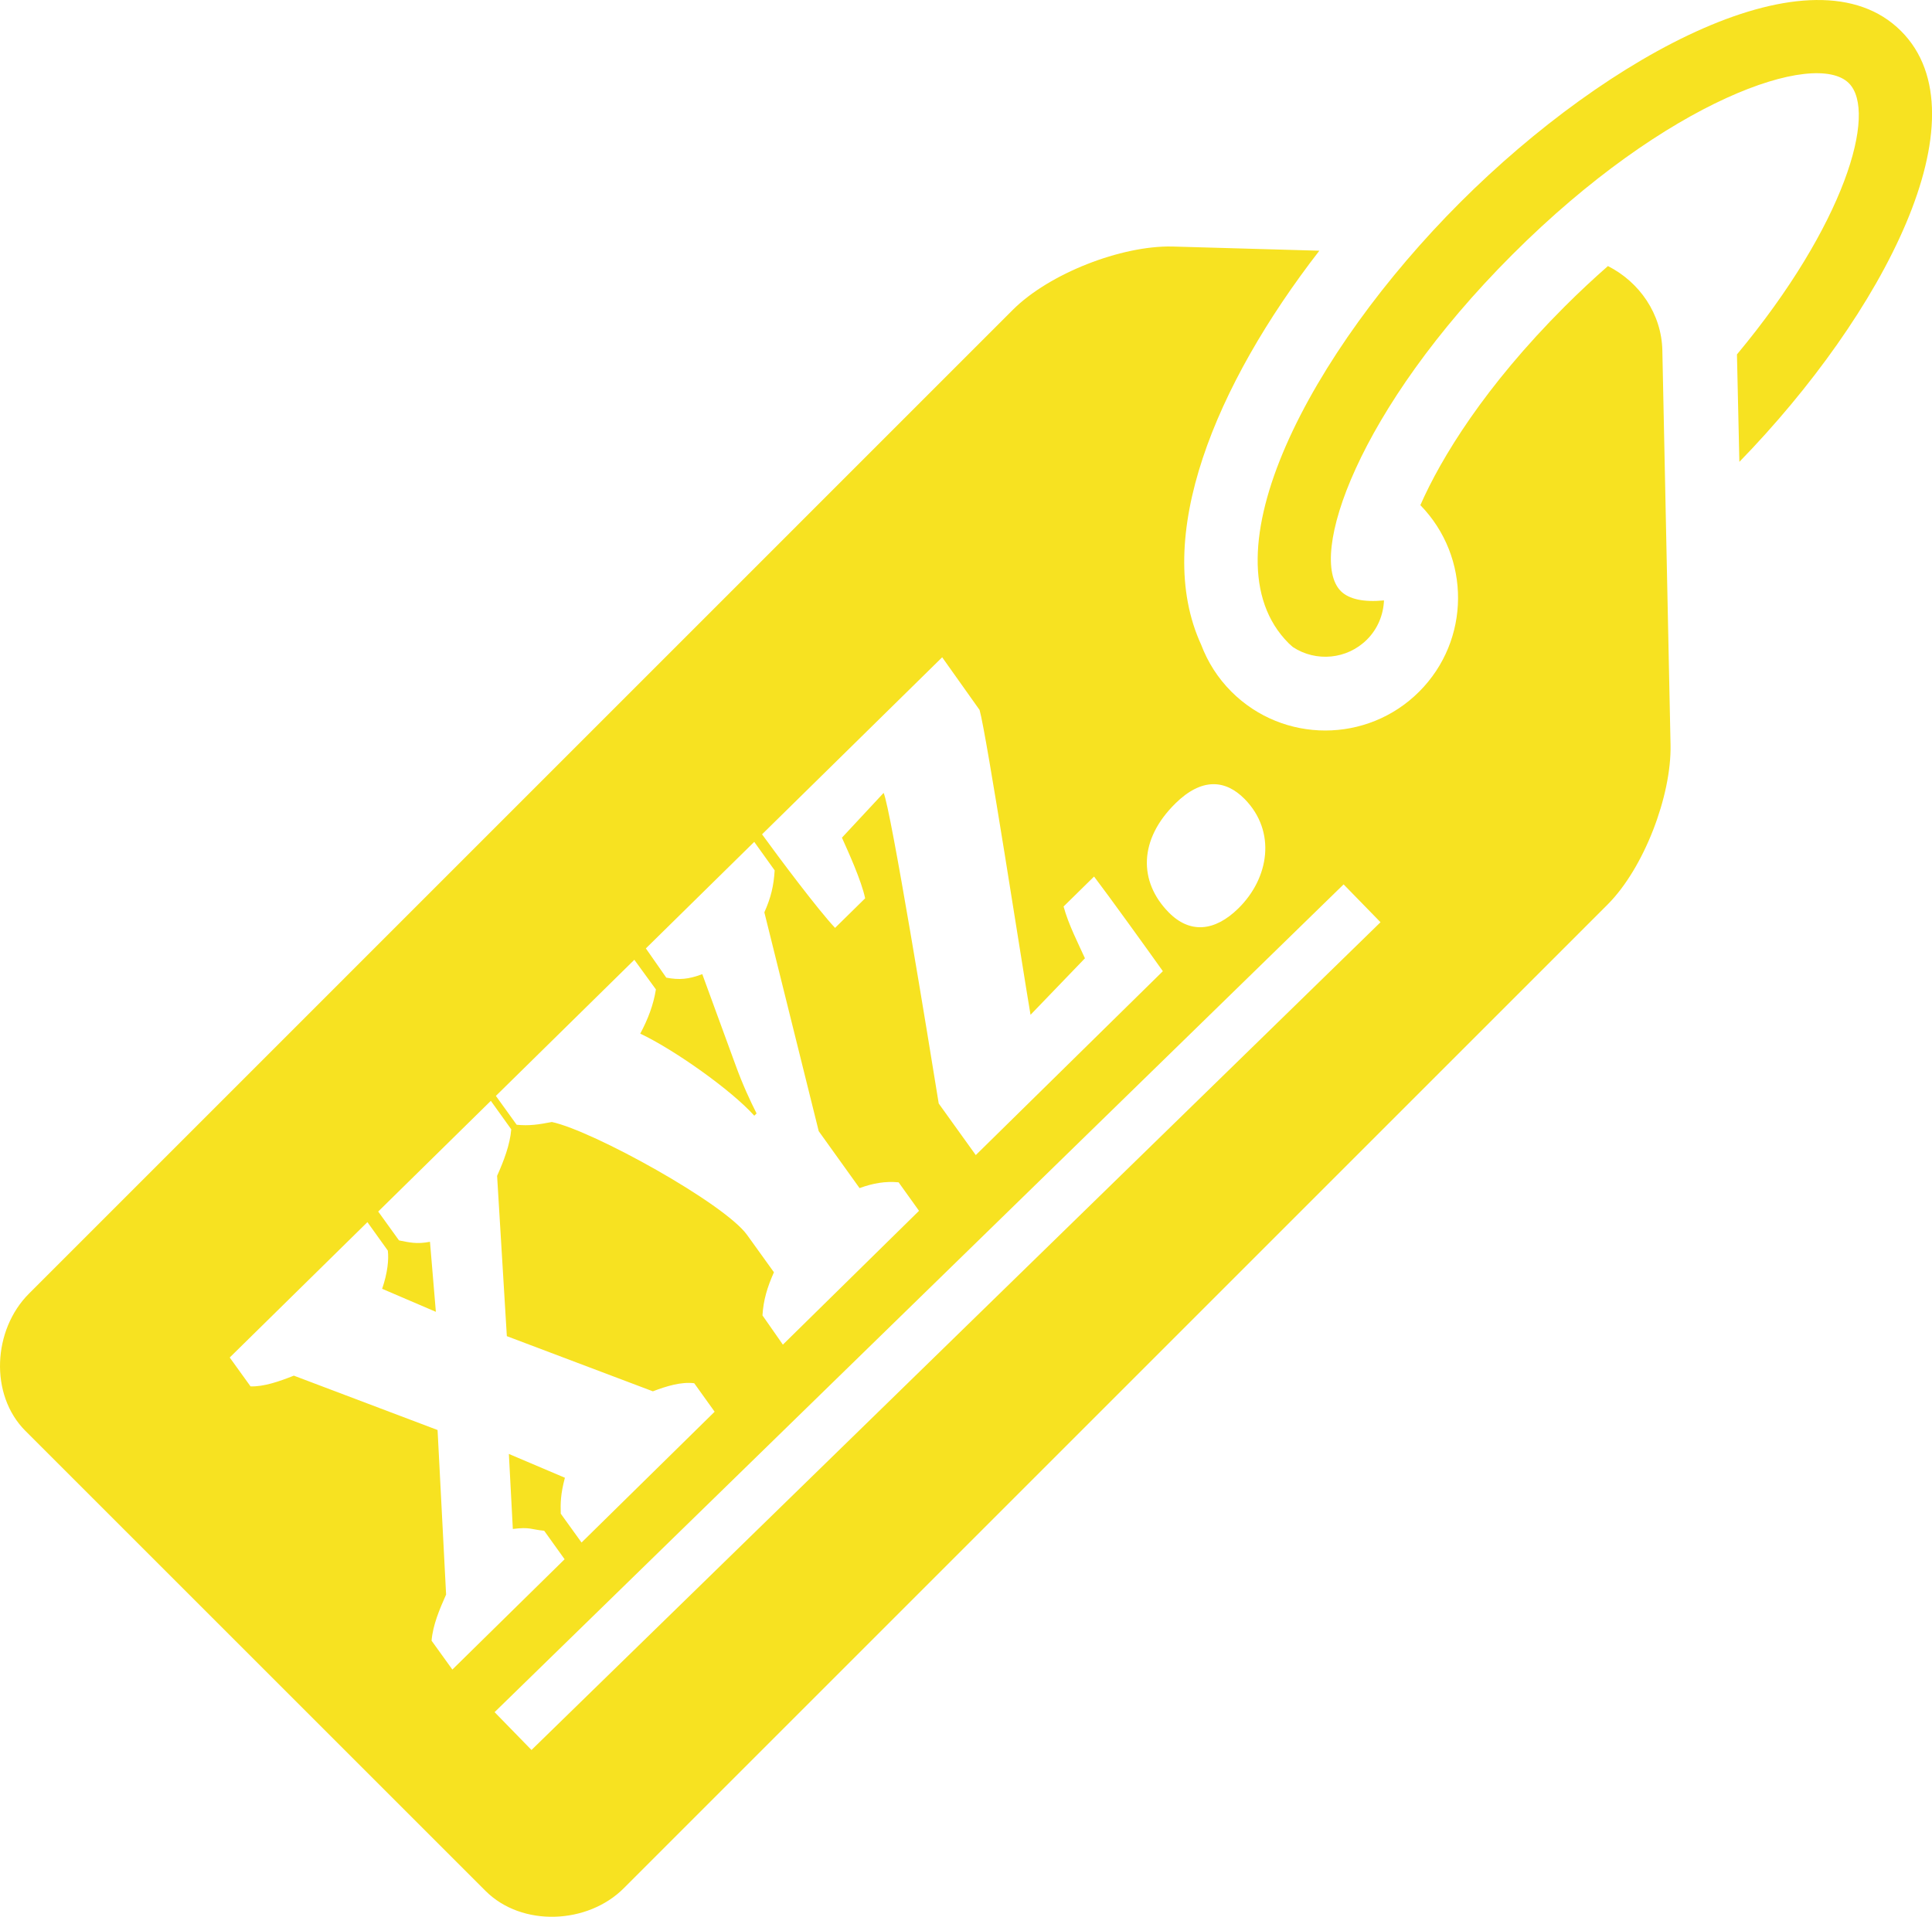 <svg viewBox="0 0 512 508.05" xmlns="http://www.w3.org/2000/svg"><g fill="#f7e221"><path d="m503.79 8.22c-23.19-23.19-77.5 6.11-116.84 45.44-39.34 39.34-68.63 93.65-45.44 116.84.37.37.77.69 1.15 1.03 6.06 3.97 14.3 3.3 19.62-2.03 2.86-2.86 4.33-6.59 4.49-10.36-5.31.52-9.27-.3-11.43-2.46-8.92-8.92 4.35-48.1 45.44-89.19s80.27-54.36 89.19-45.44c7.65 7.65-1.09 37.59-29.66 71.89l.64 28.48c38.01-39.09 65.52-91.52 42.85-114.19z"/><path d="m440.54 92.91c-.19-9.71-6.05-18.14-14.42-22.39-3.75 3.29-7.59 6.86-11.52 10.79-21.15 21.15-32.69 40.07-38.19 52.58 13.42 13.77 13.32 35.8-.31 49.43-13.74 13.74-36.03 13.74-49.77 0-3.64-3.64-6.29-7.89-8-12.41-13.03-28.38 3.72-68.83 31.31-104.46l-39.01-1.11c-13.55-.27-32.62 7.19-42.21 16.77l-260.75 260.78c-9.58 9.58-10.51 26.8-.93 36.38l121.95 121.94c9.58 9.58 27.02 8.87 36.6-.71l260.75-260.76c9.58-9.58 16.94-28.77 16.67-42.31zm-129.05 120.04c6.95-6.83 13.23-6.37 18.36-1.16 8.44 8.59 6.51 20.94-1.67 28.98-6.24 6.13-12.83 6.78-18.46 1.06-8.04-8.18-7.94-19.33 1.77-28.87zm-61.81-38.74 9.92 13.97c1.87 6.6 11.38 68.41 13.5 80.8l14.42-14.98c-1.69-3.76-4.38-8.96-5.66-13.73l8.08-7.94c4.11 5.41 14.03 19.18 18.23 25.09l-49.58 48.74-9.82-13.67c-2.6-16.14-12.71-78.16-14.6-82.33l-11.05 11.87c1.69 3.76 5.17 11.4 6.15 16.07l-7.97 7.84c-4.52-4.8-14.84-18.57-19.35-24.8l47.74-46.93zm-81.57 80.19 5.71 7.85c-.64 4.05-2.1 7.89-4.15 11.72 8.98 4.23 24.2 15 30.22 21.75l.61-.6c-1.7-3.36-3.69-7.63-5.57-12.82l-8.82-24.1c-3.66 1.39-6.1 1.57-9.54.93l-5.41-7.75 28.72-28.24 5.41 7.55c-.24 4.05-.97 7.19-2.73 11.13l14.41 58 10.82 15.09c3.56-1.29 6.81-1.87 10.35-1.53l5.41 7.55-36.08 35.47-5.41-7.75c.24-4.05 1.28-7.49 3.04-11.43l-7.11-9.89c-6.01-8.36-40.82-27.61-51.74-29.94-3.55.68-5.99 1.06-9.33.73l-5.51-7.65 36.7-36.08zm-48.23 188.12-5.51-7.65c.34-4.15 2.1-8.29 3.85-12.23l-2.26-43.61-38.09-14.41c-3.76 1.49-7.93 2.97-11.48 2.84l-5.51-7.65 36.49-35.88 5.41 7.55c.28 2.33-.05 5.88-1.51 10.12l14.24 6.1-1.56-18.56c-3.55.68-5.47.16-8.21-.37l-5.51-7.65 29.85-29.34 5.41 7.55c-.34 4.15-2 8.4-3.75 12.33l2.58 42.49 38.7 14.62c3.66-1.39 7.52-2.57 10.96-2.14l5.41 7.55-35.27 34.67-5.51-7.65c-.08-2.74-.06-5.17 1.1-9.52l-14.85-6.31 1.05 19.88c4.67-.57 4.76.14 8.31.48l5.41 7.55zm20.97 21.32-9.78-10.03 225-219.4 9.78 10.03z"/></g></svg>